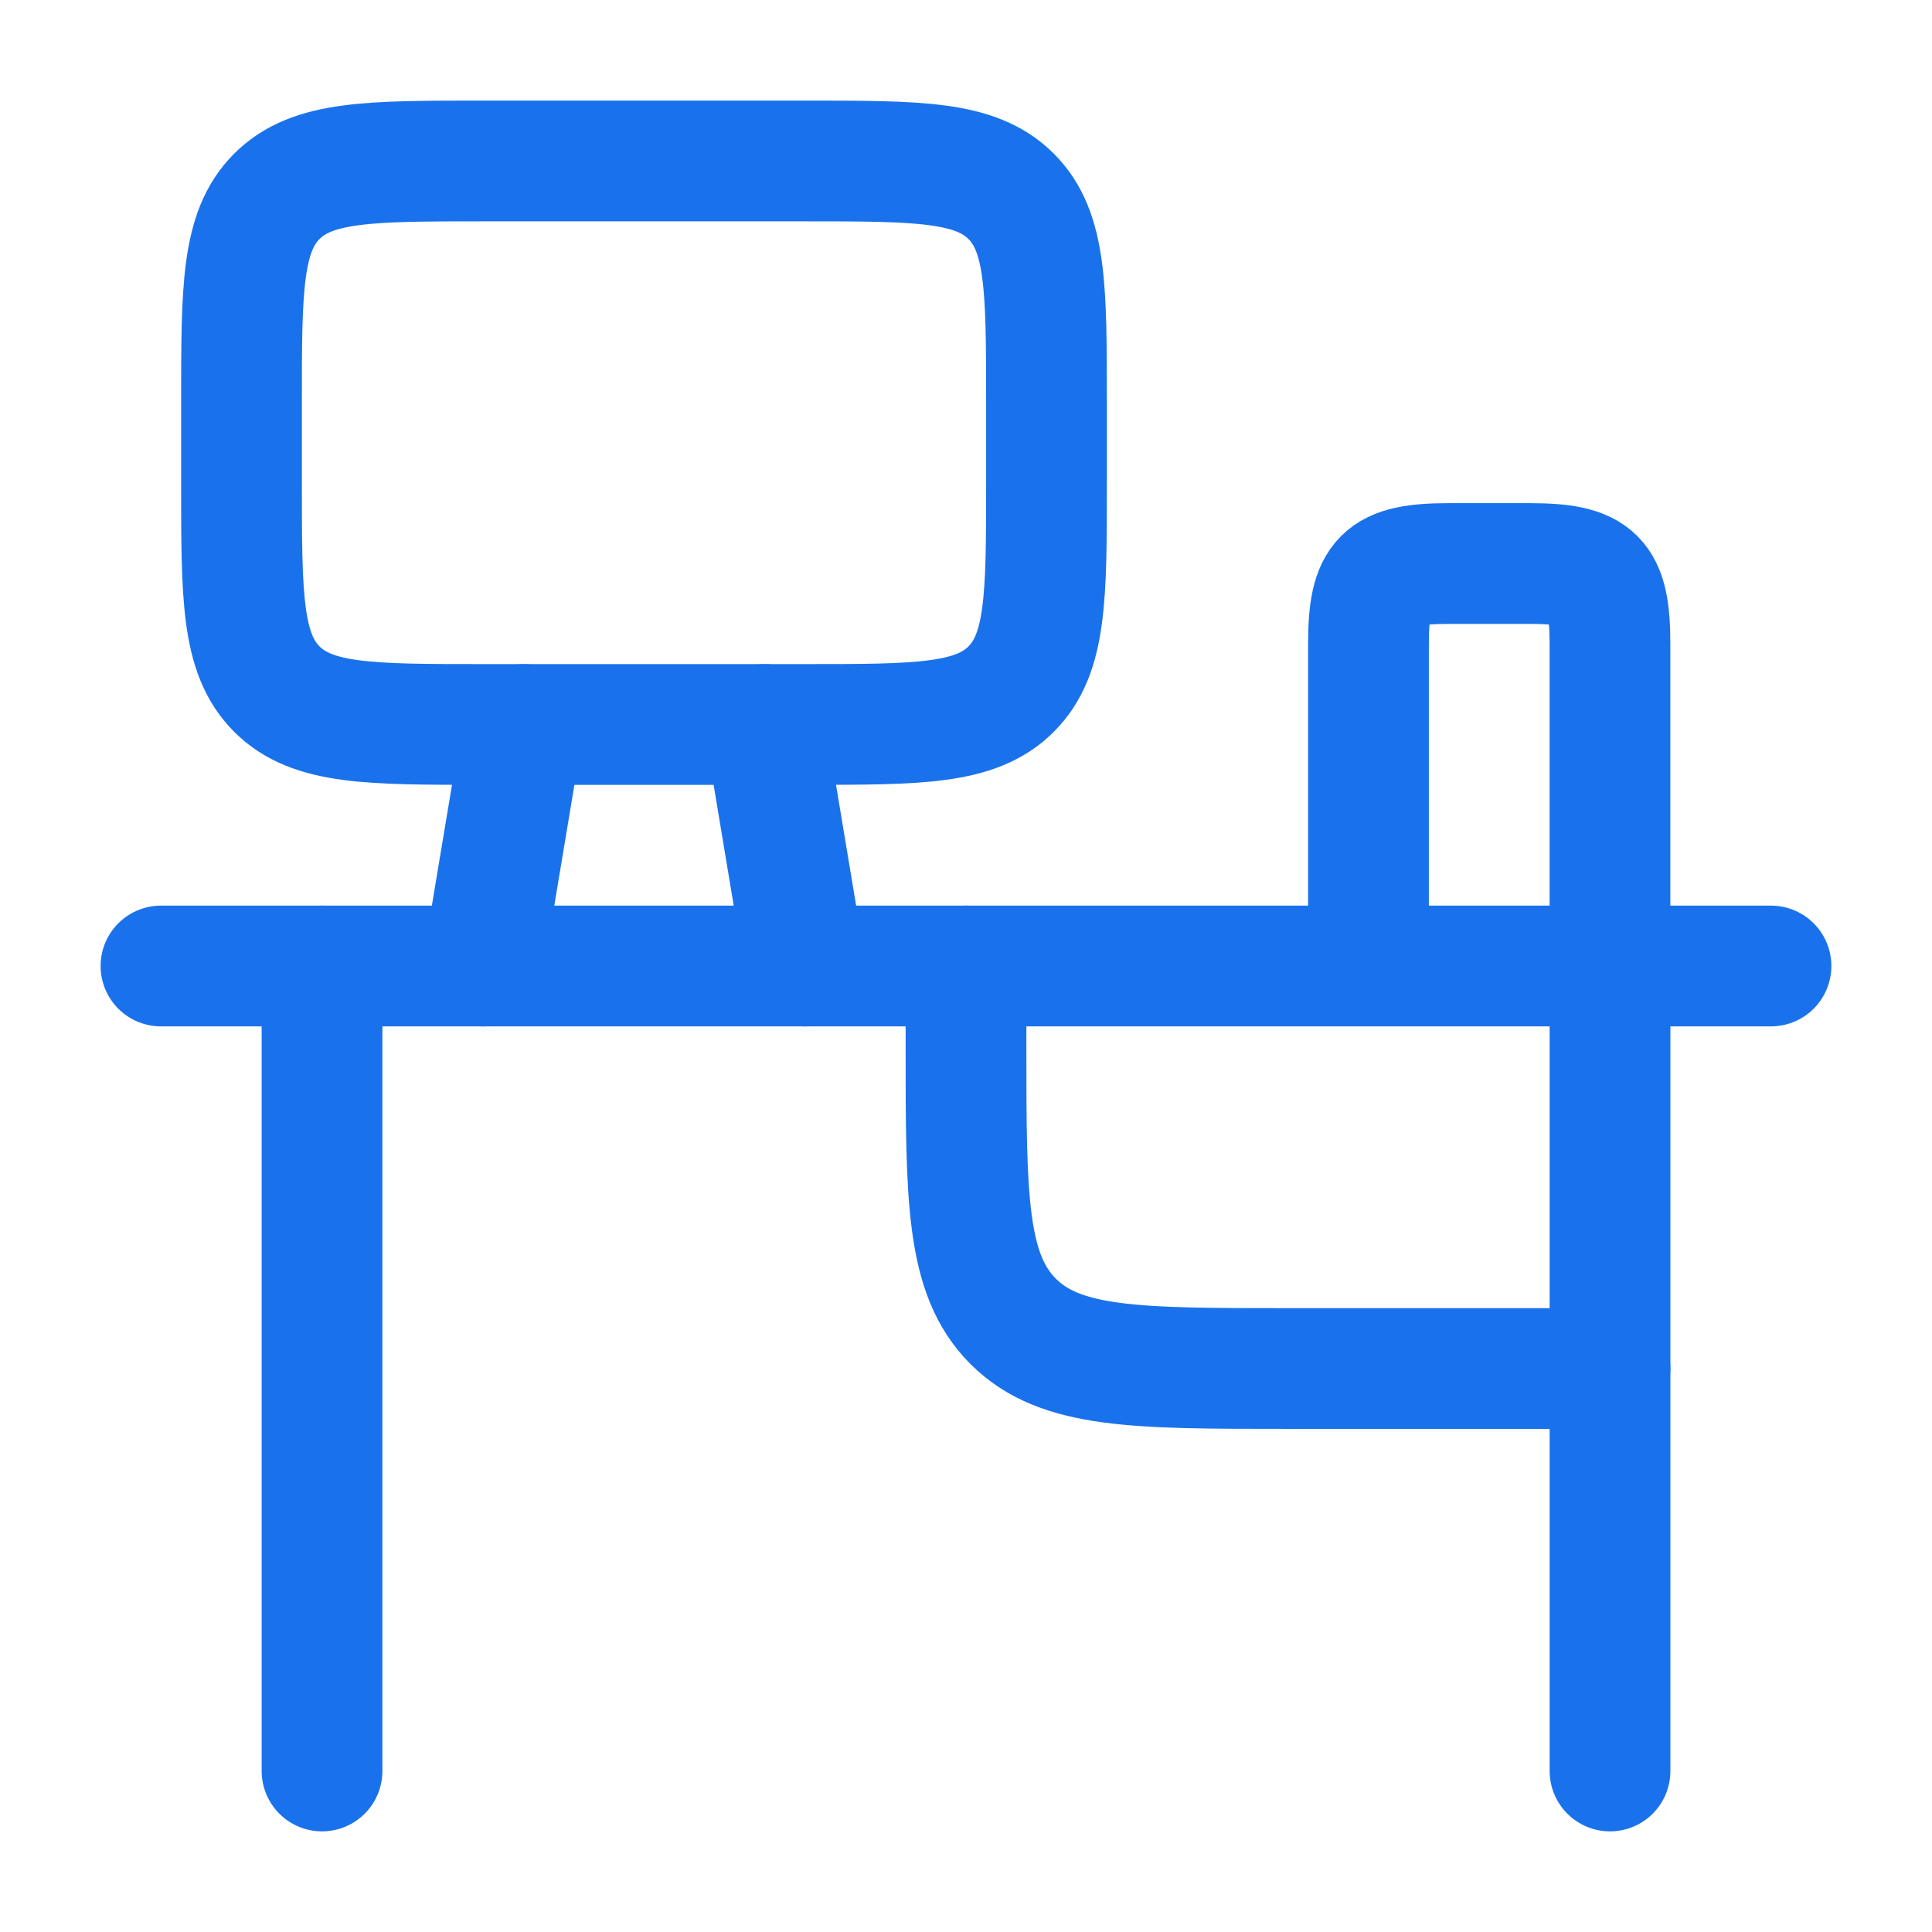 <svg width="50" height="50" viewBox="0 0 50 50" fill="none" xmlns="http://www.w3.org/2000/svg">
<path d="M45.833 25H4.166" stroke="#1972EB" stroke-width="3.125" stroke-linecap="round" stroke-linejoin="round"/>
<path d="M35.416 25.001V16.667C35.416 14.944 35.776 14.584 37.499 14.584H39.583C41.306 14.584 41.666 14.944 41.666 16.667V25.001" stroke="#1972EB" stroke-width="3.125" stroke-linejoin="round"/>
<path d="M41.667 35.417H33.333C29.405 35.417 27.441 35.417 26.22 34.196C25 32.976 25 31.012 25 27.083V25" stroke="#1972EB" stroke-width="3.125" stroke-linecap="round" stroke-linejoin="round"/>
<path d="M8.334 25V45.833M41.667 25V45.833" stroke="#1972EB" stroke-width="3.125" stroke-linecap="round" stroke-linejoin="round"/>
<path d="M6.25 12.499V10.416C6.25 7.47 6.25 5.997 7.165 5.081C8.081 4.166 9.554 4.166 12.5 4.166H20.833C23.78 4.166 25.253 4.166 26.168 5.081C27.083 5.997 27.083 7.47 27.083 10.416V12.499C27.083 15.446 27.083 16.919 26.168 17.834C25.253 18.749 23.78 18.749 20.833 18.749H12.5C9.554 18.749 8.081 18.749 7.165 17.834C6.25 16.919 6.25 15.446 6.25 12.499Z" stroke="#1972EB" stroke-width="3.125" stroke-linecap="round" stroke-linejoin="round"/>
<path d="M19.792 18.75L20.833 25M13.542 18.75L12.5 25" stroke="#1972EB" stroke-width="3.125" stroke-linecap="round" stroke-linejoin="round"/>
</svg>
